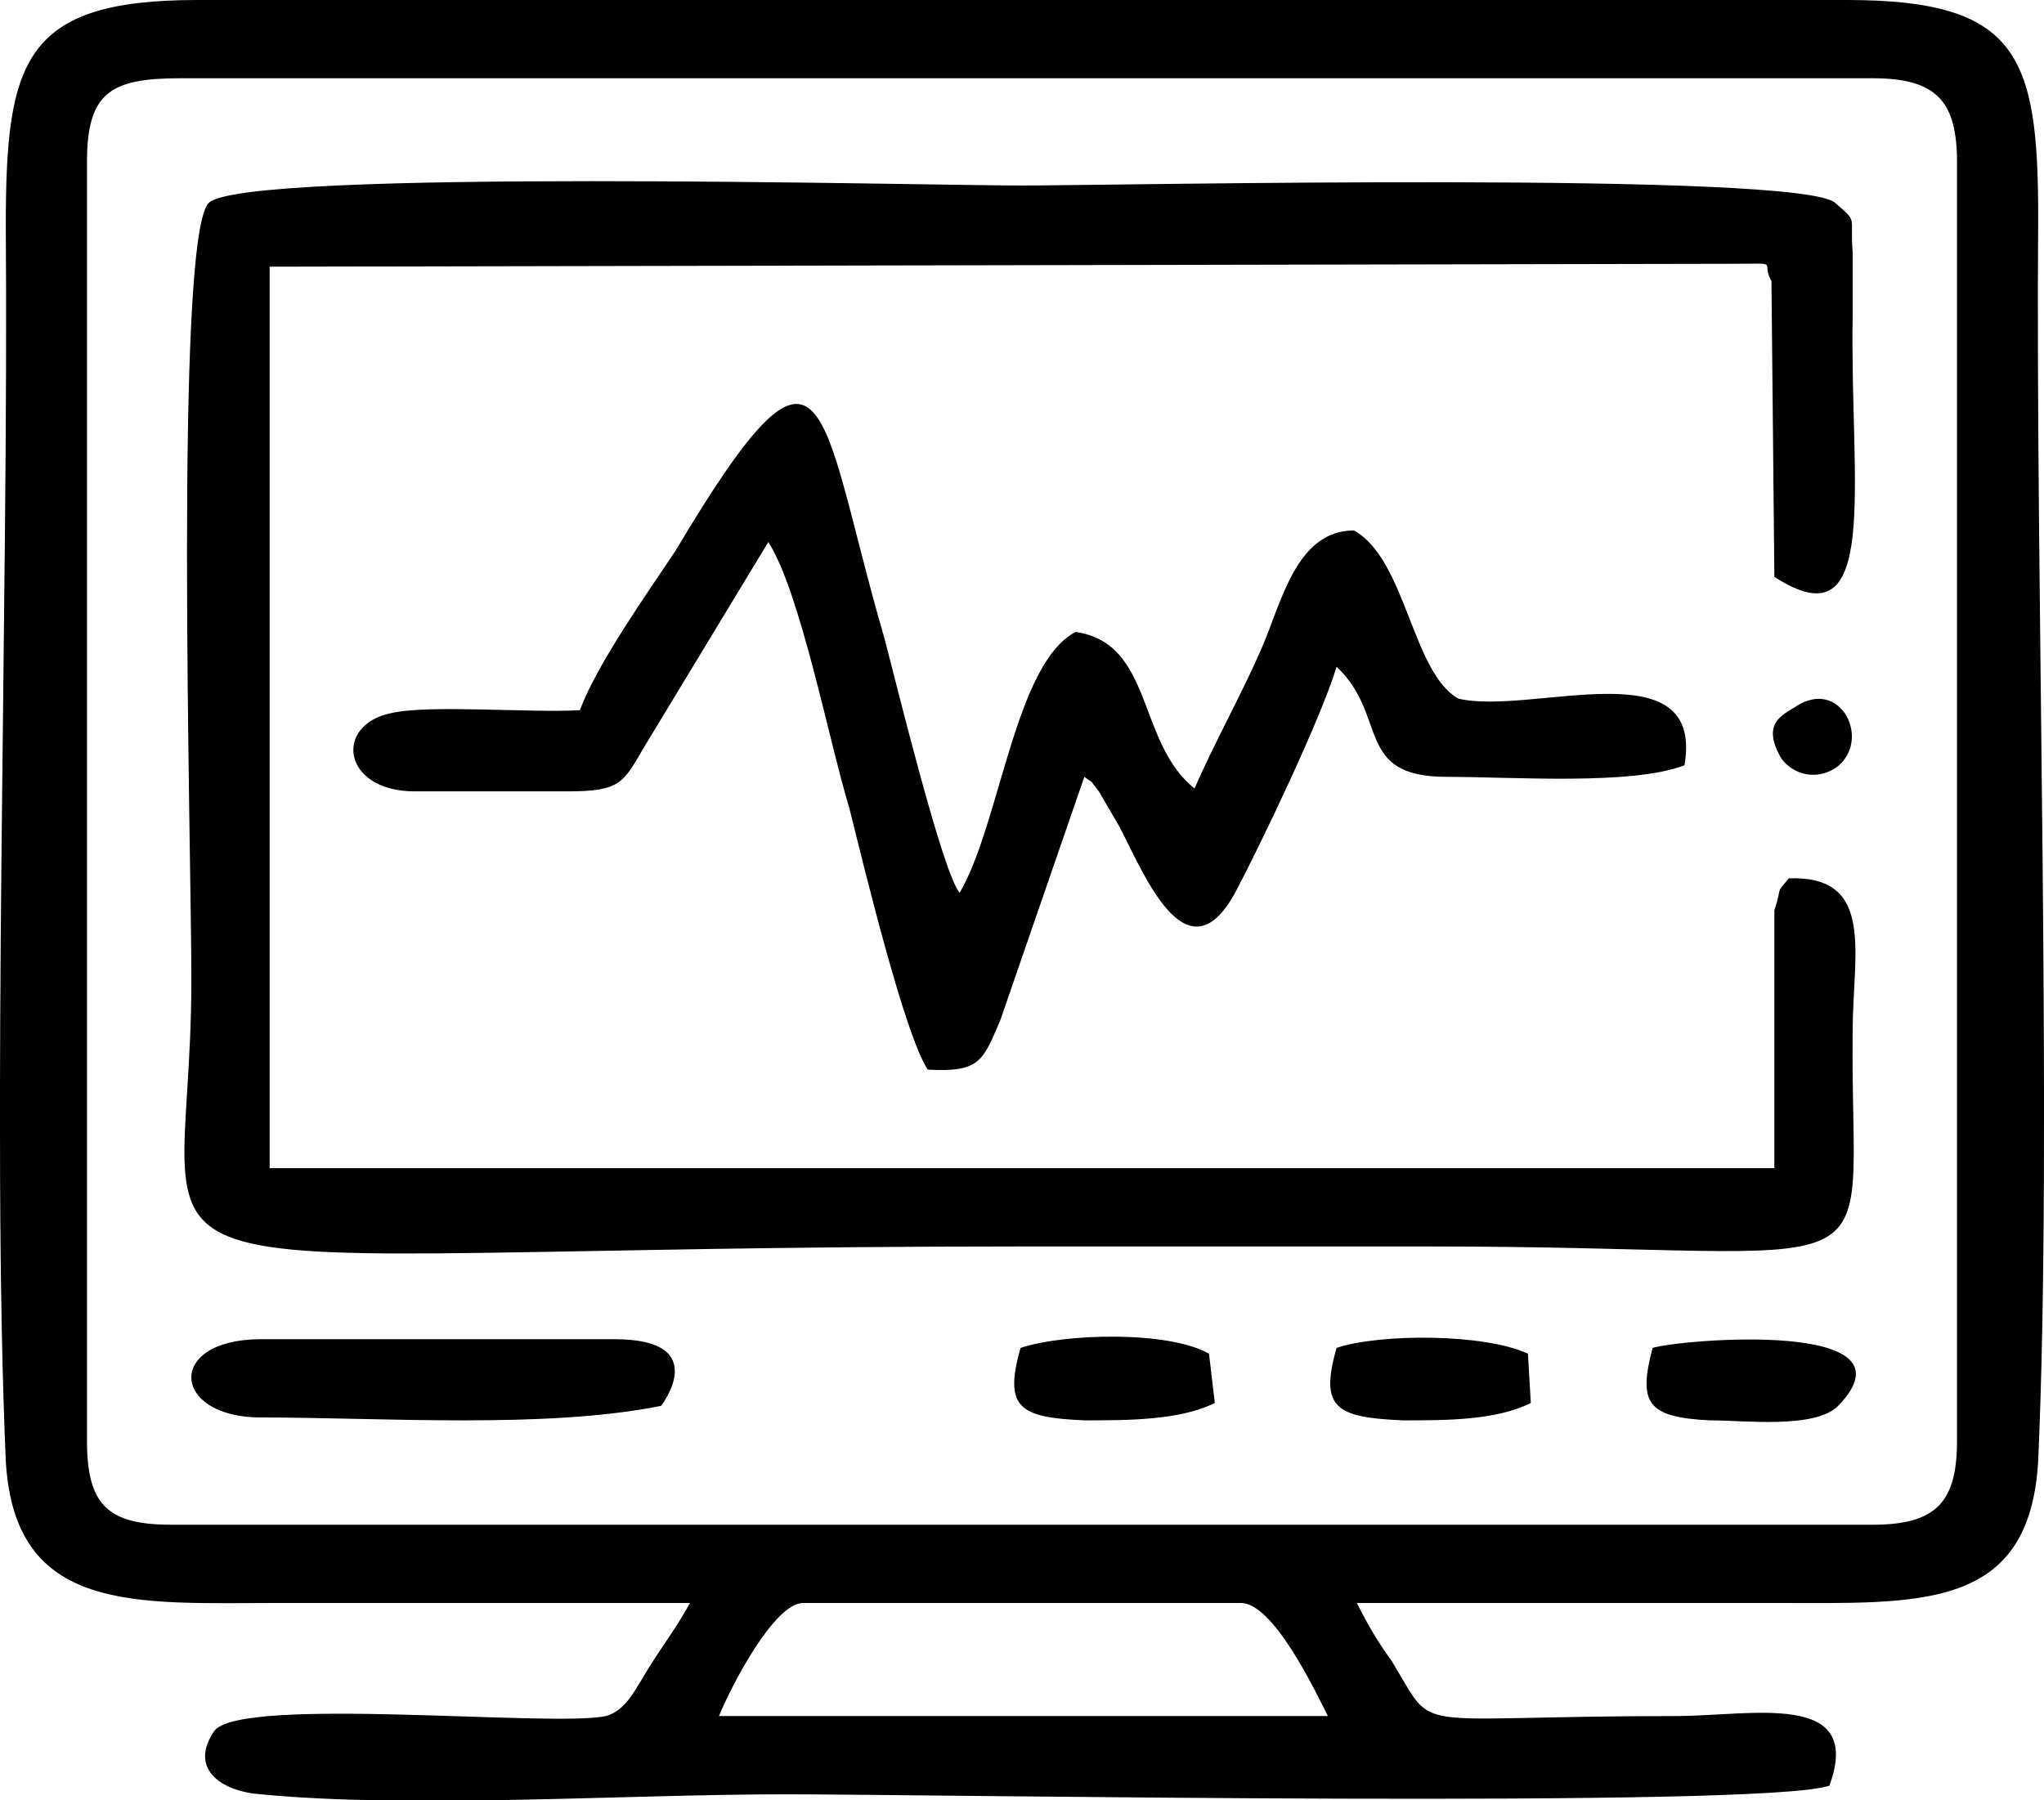 <?xml version="1.0" encoding="UTF-8"?>
<!DOCTYPE svg PUBLIC "-//W3C//DTD SVG 1.1//EN" "http://www.w3.org/Graphics/SVG/1.1/DTD/svg11.dtd">
<!-- Creator: CorelDRAW X7 -->
<svg xmlns="http://www.w3.org/2000/svg" xml:space="preserve" width="705px" height="621px" version="1.1" style="shape-rendering:geometricPrecision; text-rendering:geometricPrecision; image-rendering:optimizeQuality; fill-rule:evenodd; clip-rule:evenodd"
viewBox="0 0 705 621"
 xmlns:xlink="http://www.w3.org/1999/xlink">
 <defs>
  <style type="text/css">
   <![CDATA[
    .fil0 {fill:black}
   ]]>
  </style>
 </defs>
 <g id="Ebene_x0020_1">
  <path class="fil0" d="M248 592c4,-10 19,-39 29,-39l151 0c11,0 25,29 30,39l-210 0zm371 -348c-5,3 -11,6 -5,17 3,5 11,9 19,4 13,-9 2,-32 -14,-21zm-245 246c15,0 33,0 45,-6l-2 -17c-14,-8 -50,-7 -65,-2 -6,21 0,24 22,25zm110 0c15,0 32,0 44,-6l-1 -17c-15,-7 -51,-7 -66,-2 -6,21 0,24 23,25zm106 0c12,0 36,3 44,-5 29,-30 -54,-23 -64,-20 -5,19 -2,24 20,25zm-362 -5c0,0 18,-23 -16,-23l-122 0c-33,0 -31,27 0,27 42,0 98,4 138,-4zm-32 -212c18,0 19,-3 26,-15l43 -71c11,17 21,69 28,92 5,20 19,78 27,90 18,1 19,-3 25,-17l29 -84c4,3 1,0 5,5l7 12c8,15 23,54 40,23 9,-17 30,-61 35,-78 18,17 6,38 38,38 23,0 64,3 82,-4 7,-41 -53,-17 -78,-23 -16,-9 -18,-48 -36,-58 -20,0 -25,25 -32,41 -7,16 -16,32 -23,48 -20,-16 -14,-50 -41,-54 -21,11 -26,66 -40,90 -6,-7 -22,-73 -26,-88 -23,-79 -19,-119 -72,-30 -10,15 -27,39 -33,55 -17,1 -52,-2 -65,1 -20,4 -17,27 8,27l53 0zm416 41l0 89 -519 0 0 -311 504 -1c18,0 10,-1 14,6l1 102c37,24 26,-32 27,-90 0,-6 0,-15 0,-22 -1,-13 2,-10 -6,-17 -12,-11 -248,-6 -281,-6 -33,0 -268,-6 -280,6 -12,12 -6,222 -6,268 0,118 -48,92 286,92 47,0 94,0 141,0 166,0 145,19 146,-74 0,-27 8,-54 -22,-53 -5,6 -2,2 -5,11zm-582 -258c0,-24 8,-29 32,-29l584 0c22,0 29,8 29,29l0 441c0,21 -7,29 -29,29l-587 0c-22,0 -29,-7 -29,-29l0 -441zm438 497c48,0 96,0 144,0 50,0 88,3 91,-49 5,-113 -1,-302 0,-429 0,-56 -7,-75 -66,-75l-569 0c-60,0 -66,21 -66,78 1,128 -5,312 0,426 3,53 45,49 94,49 47,0 94,0 142,0 -5,9 -9,14 -14,22 -5,8 -8,15 -15,17 -18,4 -125,-7 -135,5 -9,13 2,21 16,22 52,5 126,0 181,0 51,0 338,5 360,-3 12,-33 -27,-24 -53,-24 -95,0 -82,7 -98,-19 -5,-7 -8,-12 -12,-20z"/>
 </g>
</svg>

